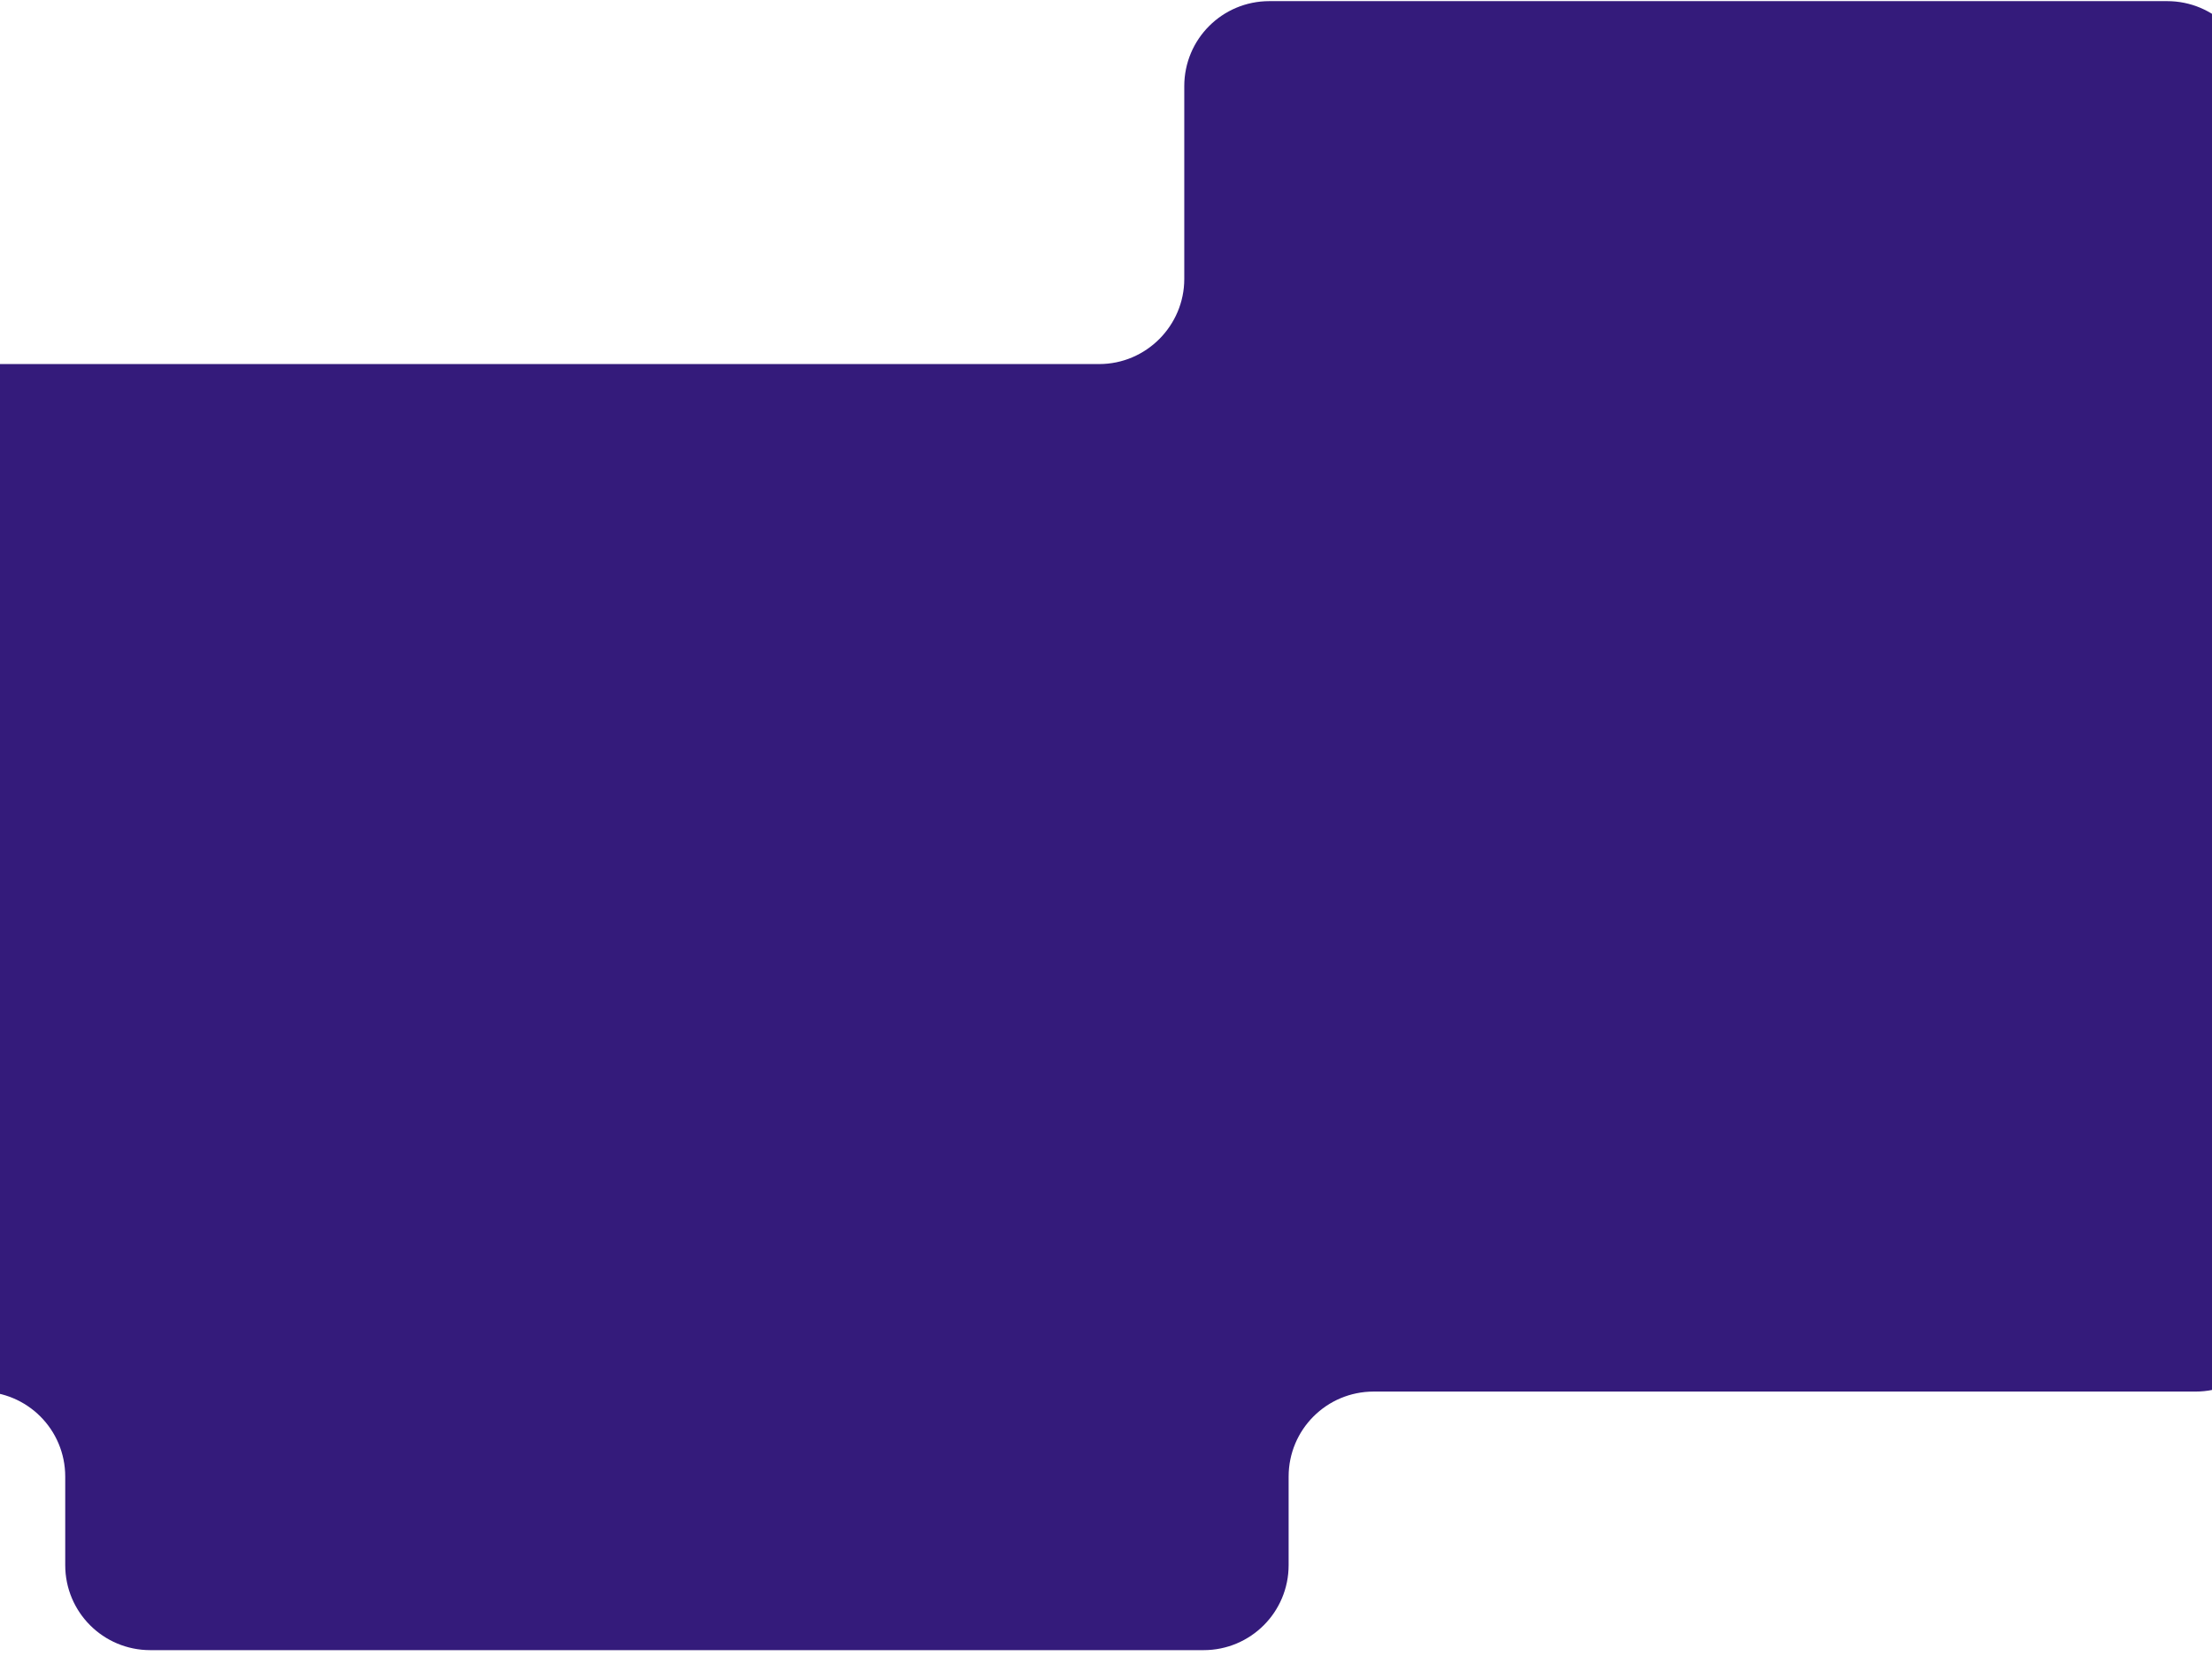 <svg version="1.2" xmlns="http://www.w3.org/2000/svg" viewBox="0 0 390 292" width="390" height="292">
	<title>mobilequote-svg</title>
	<style>
		.s0 { fill: #341b7b } 
	</style>
	<g id="Layer">
		<path id="Layer" fill-rule="evenodd" class="s0" d="m208.8 15.2c0-8.3 6.7-15 15-15h158.3c8.3 0 15 6.7 15 15v46.1c0 4.3 2.2 8.2 3.9 12.1 0.7 1.8 1.1 3.7 1.1 5.8v151.2c0 8.3-6.7 15-15 15h-144.9c-8.3 0-15 6.7-15 15v15.6c0 8.3-6.7 15-15 15h-185.7c-8.3 0-15-6.7-15-15v-15.6c0-8.3-6.7-15-15-15h-495.8c-8.3 0-15-6.7-15-15v-151.2c0-8.3 6.7-15 15-15h693.1c8.3 0 15-6.8 15-15z"/>
	</g>
</svg>